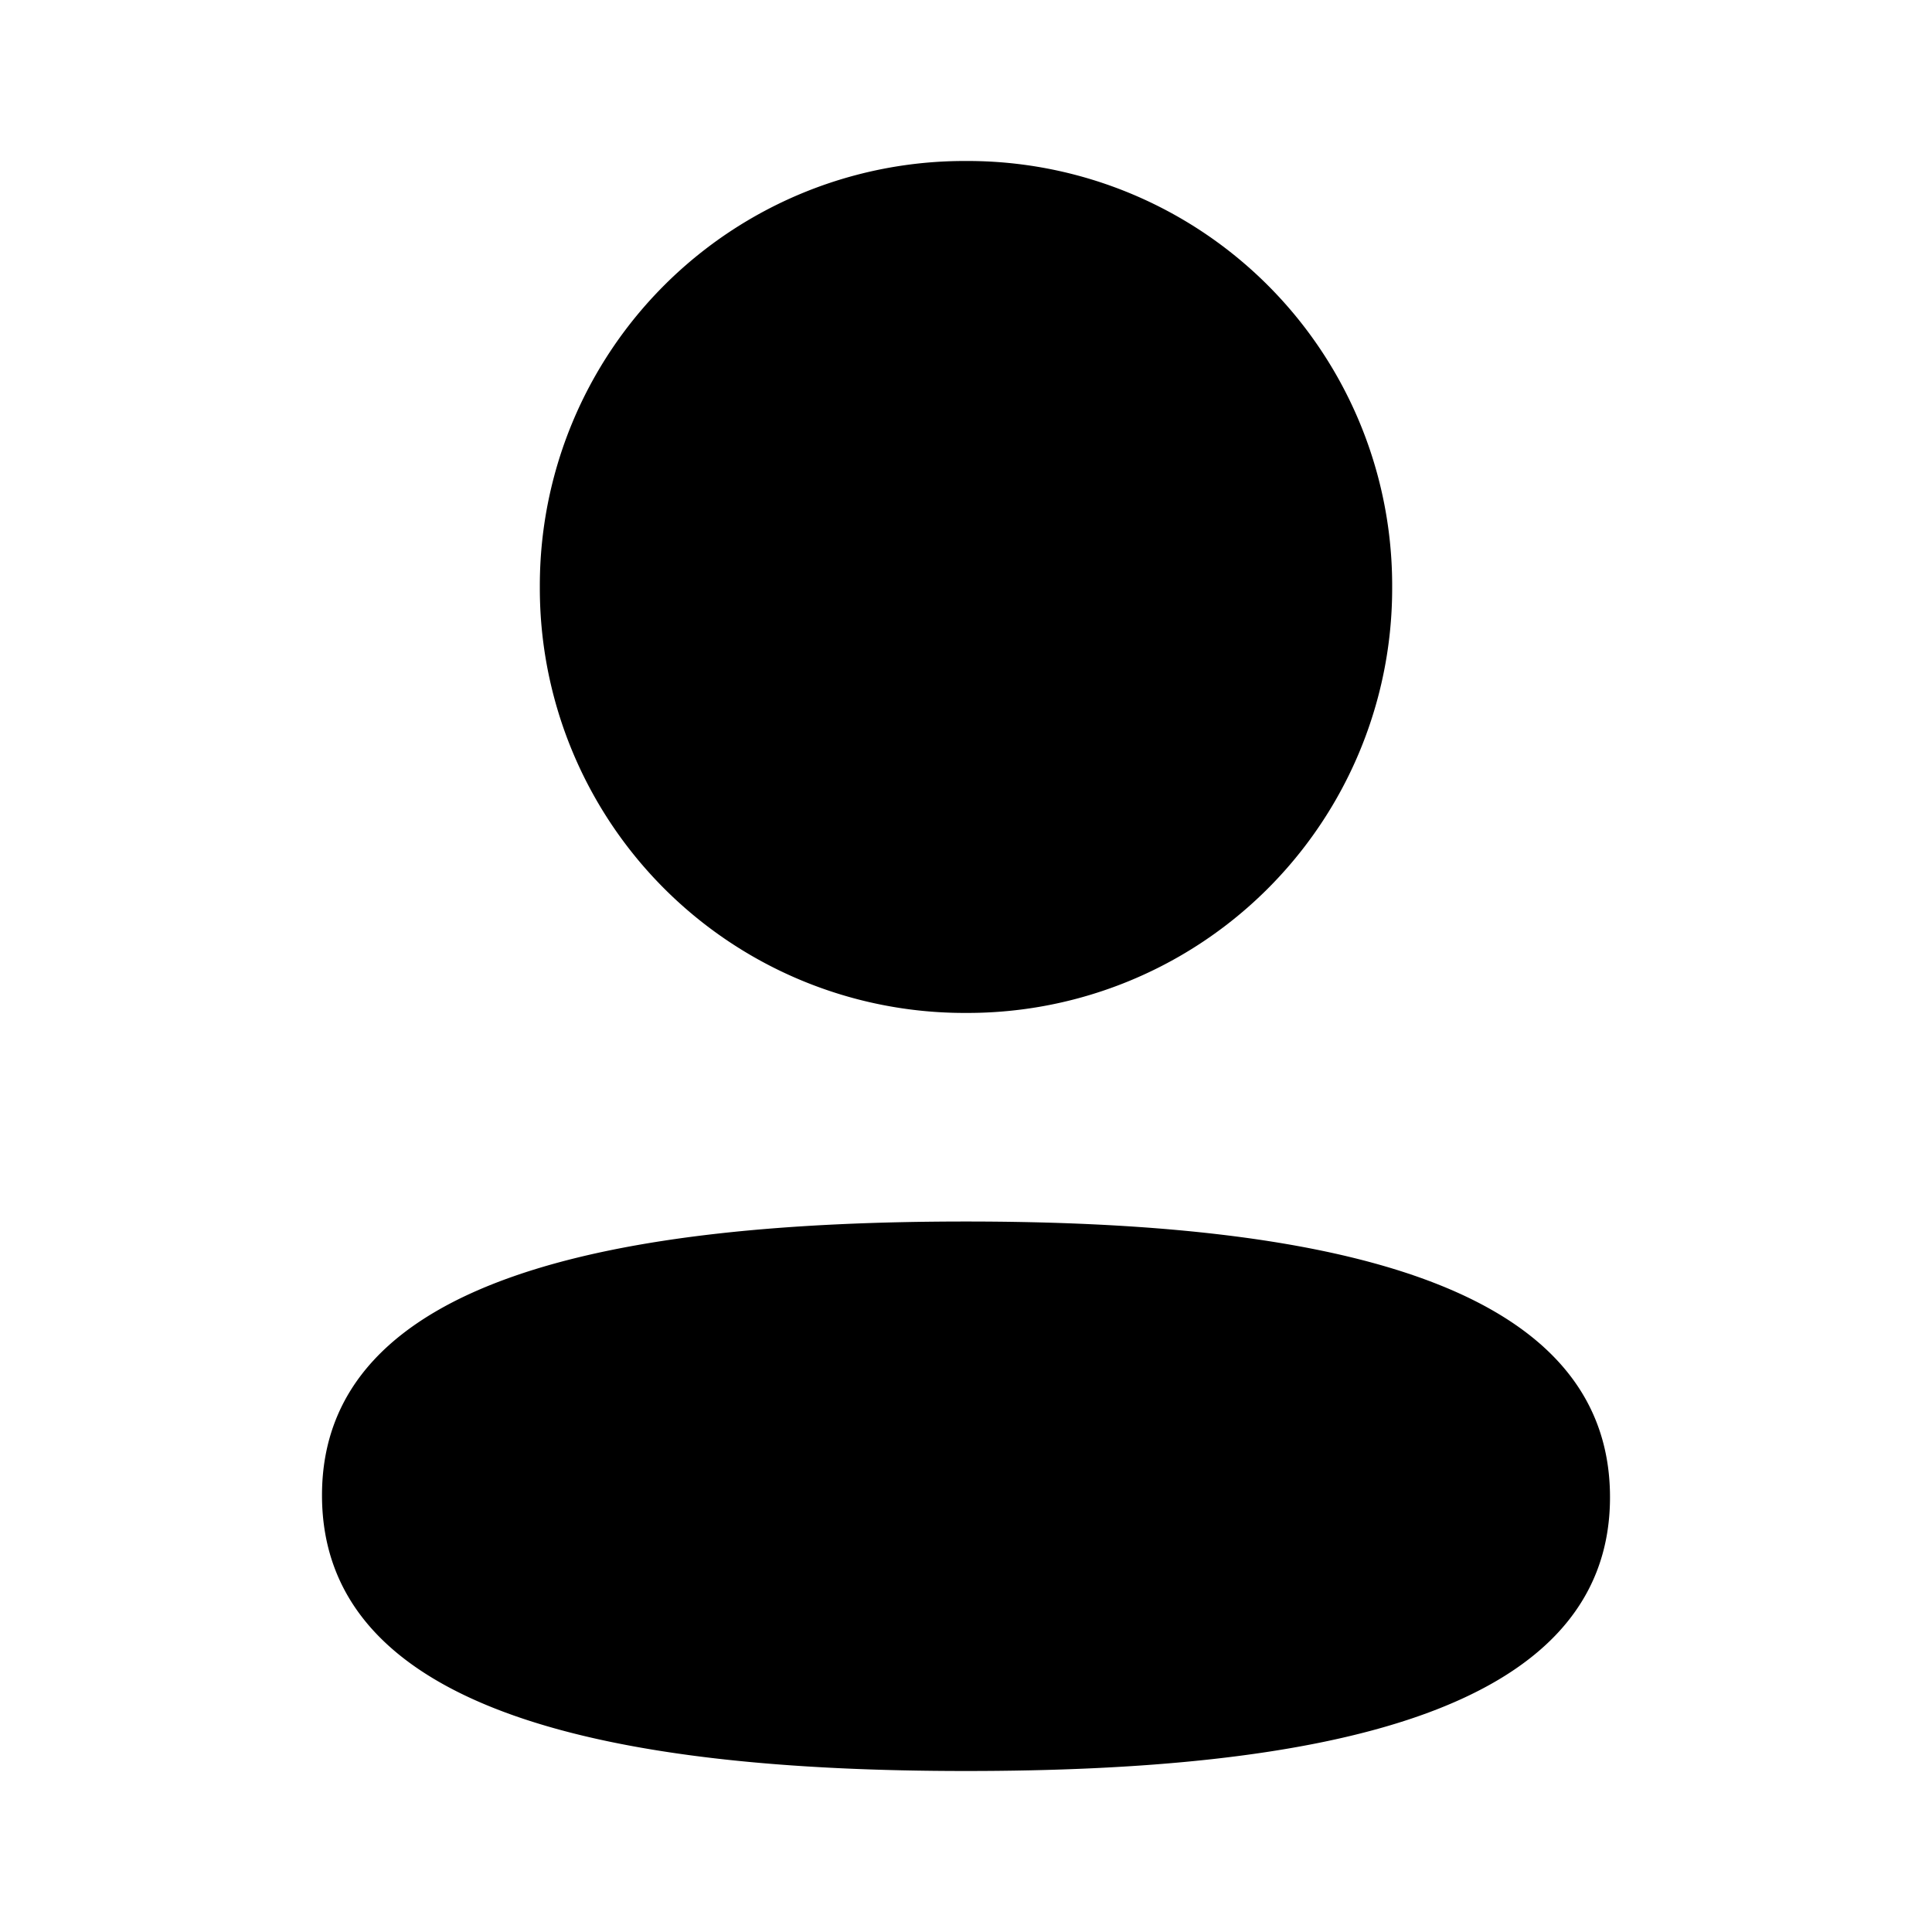 <svg width="24" height="24" fill="none" xmlns="http://www.w3.org/2000/svg"><path fill-rule="evenodd" clip-rule="evenodd" d="M17.294 7.291A5.274 5.274 0 0112 12.583a5.275 5.275 0 01-5.294-5.292A5.274 5.274 0 0112 2a5.273 5.273 0 015.294 5.291zM12 22c-4.338 0-8-.705-8-3.425 0-2.721 3.685-3.401 8-3.401 4.339 0 8 .705 8 3.425C20 21.32 16.315 22 12 22z" fill="#000"/></svg>
